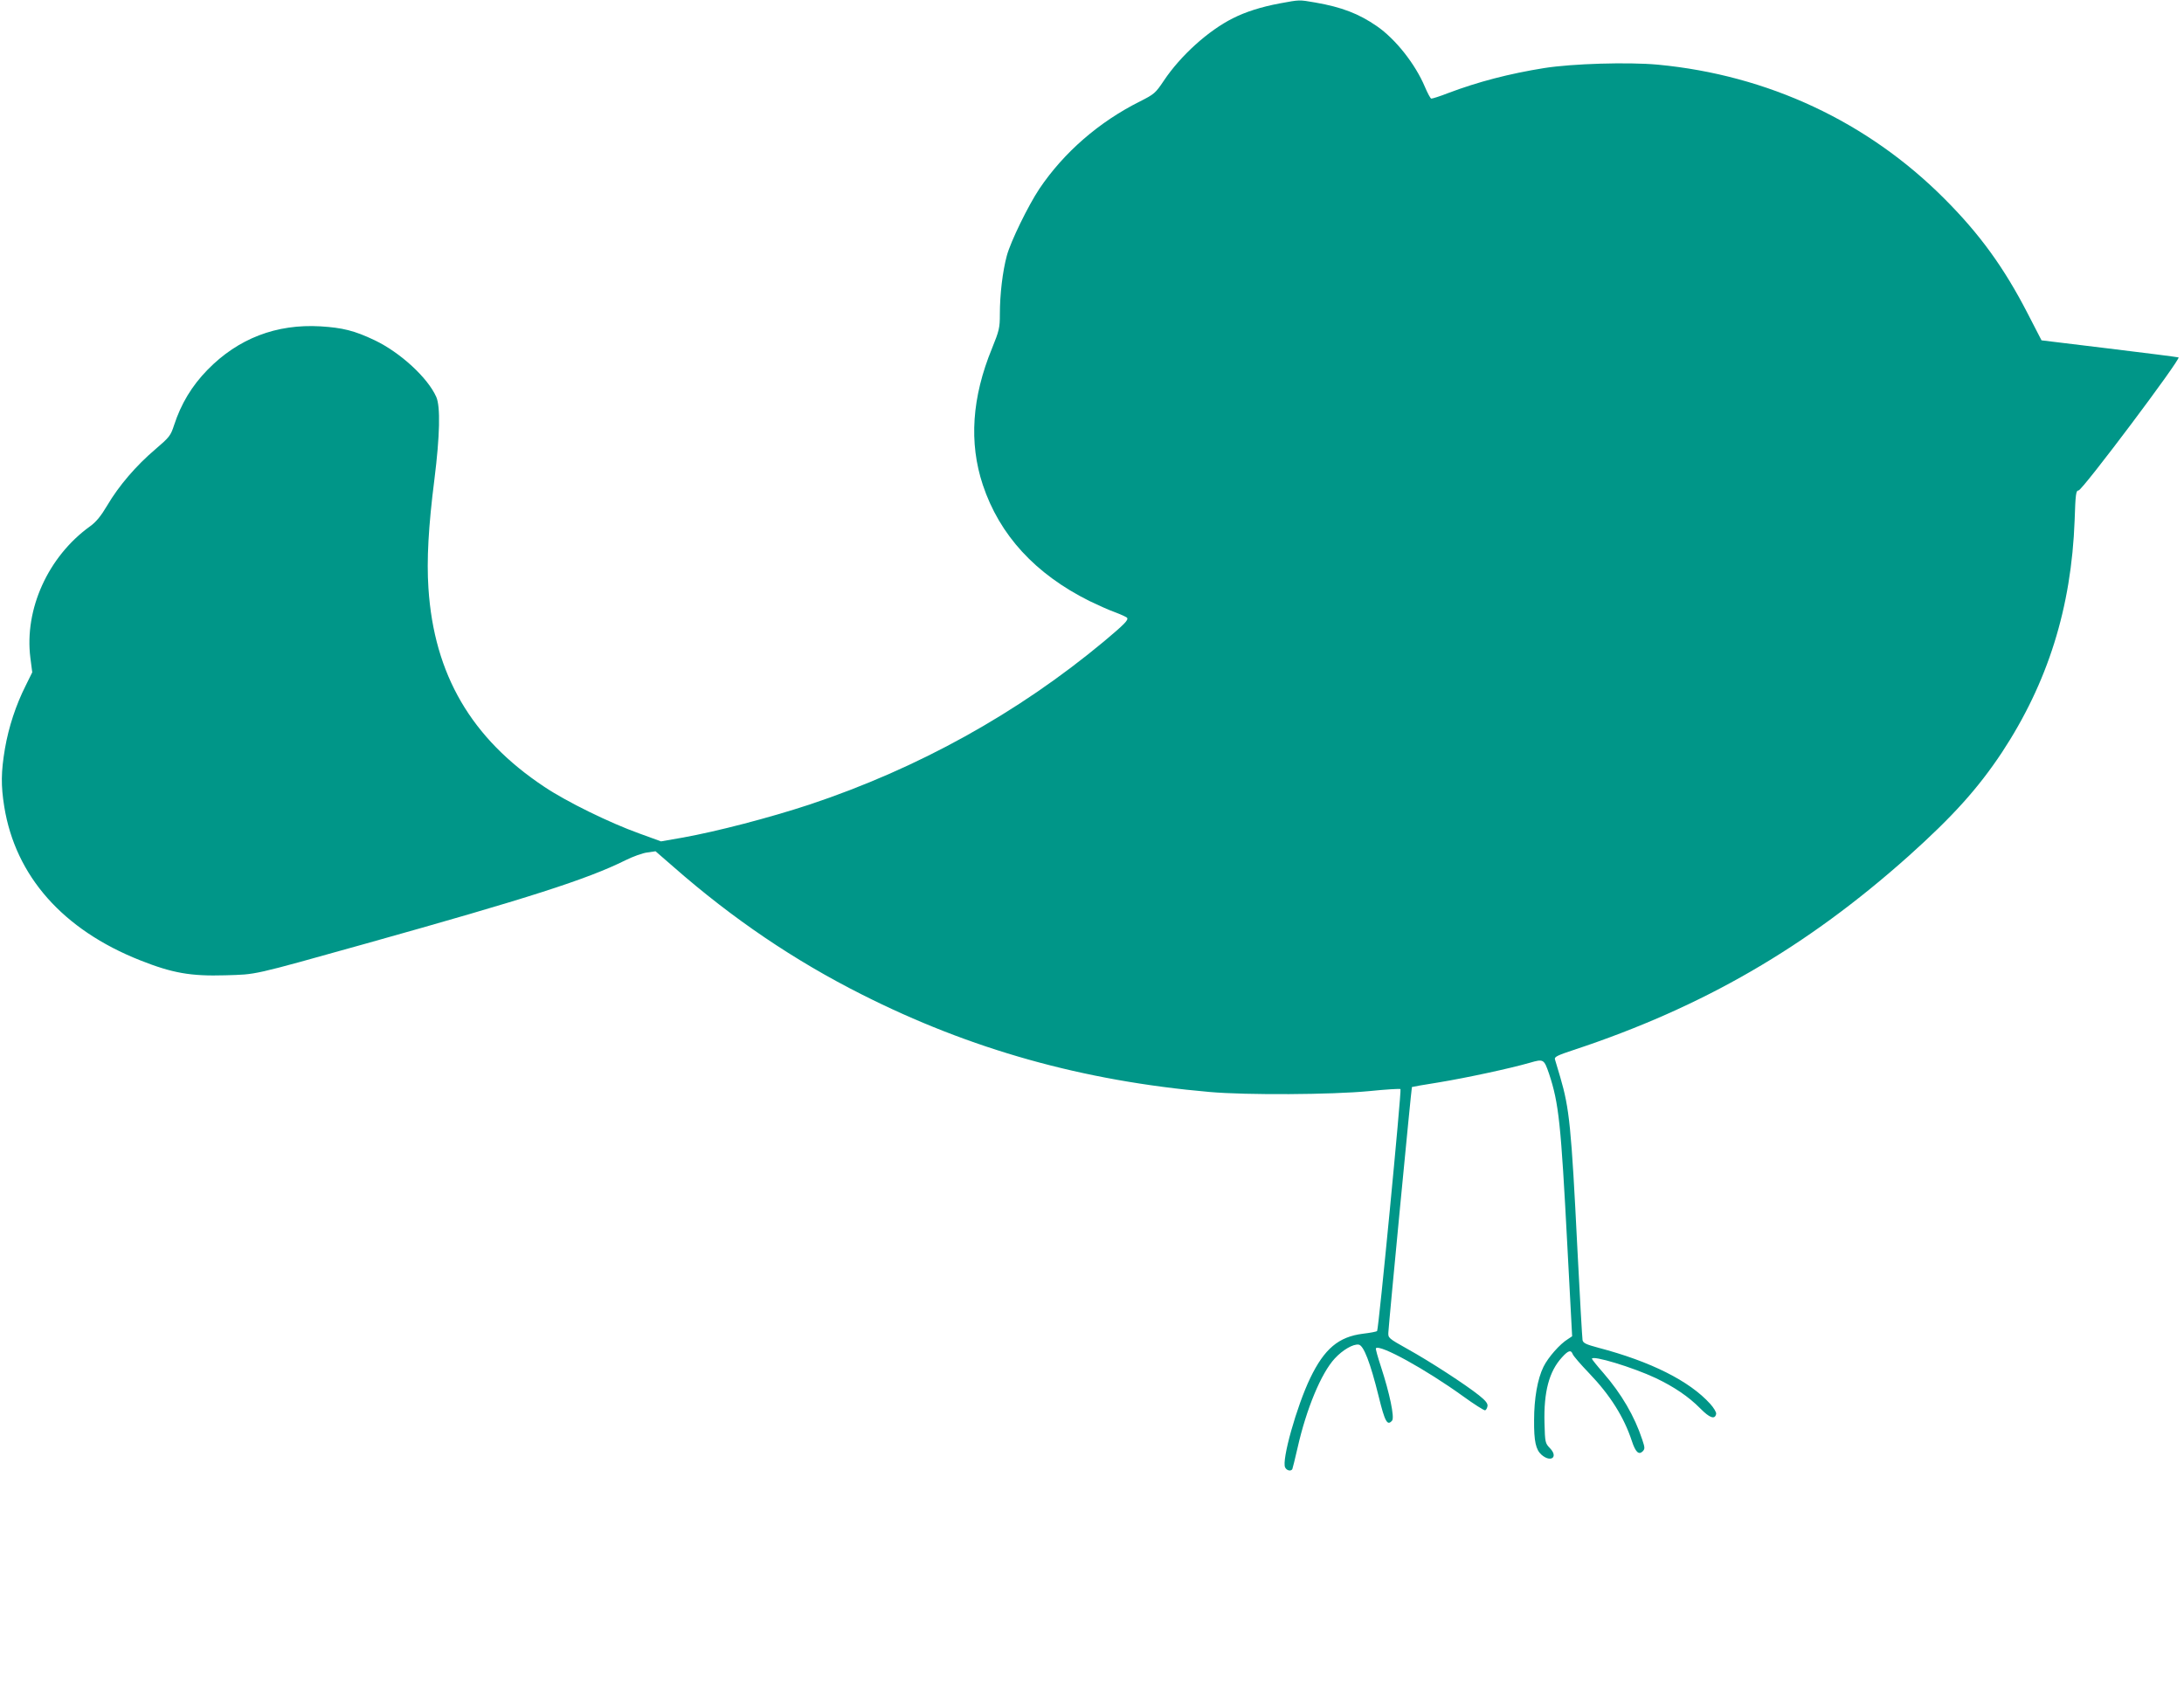 <?xml version="1.0" standalone="no"?>
<!DOCTYPE svg PUBLIC "-//W3C//DTD SVG 20010904//EN"
 "http://www.w3.org/TR/2001/REC-SVG-20010904/DTD/svg10.dtd">
<svg version="1.0" xmlns="http://www.w3.org/2000/svg"
 width="1280pt" height="991pt" viewBox="0 0 1280 991"
 preserveAspectRatio="xMidYMid meet">
<g transform="translate(0,991) scale(0.1,-0.1)"
fill="#009688" stroke="none">
<path d="M7500 9890 c-107 -20 -199 -49 -274 -87 -144 -72 -307 -219 -405
-366 -49 -73 -56 -79 -139 -121 -242 -121 -447 -300 -590 -512 -66 -99 -168
-308 -191 -392 -25 -93 -41 -227 -41 -344 0 -80 -4 -96 -46 -200 -118 -287
-136 -553 -54 -800 98 -295 308 -523 625 -681 50 -24 118 -55 153 -67 34 -13
65 -27 68 -32 8 -13 -17 -38 -136 -138 -506 -421 -1089 -744 -1725 -956 -237
-78 -544 -158 -745 -194 l-126 -22 -129 47 c-170 61 -424 185 -555 273 -428
284 -646 658 -679 1164 -11 165 0 364 35 638 32 256 36 426 11 483 -50 113
-211 261 -362 333 -118 56 -187 73 -317 81 -258 15 -482 -71 -661 -254 -93
-95 -156 -200 -197 -326 -20 -61 -27 -70 -110 -141 -112 -95 -214 -214 -281
-328 -38 -64 -66 -98 -101 -123 -246 -177 -386 -486 -350 -771 l11 -85 -38
-77 c-58 -115 -100 -243 -122 -370 -23 -137 -24 -216 -4 -341 66 -407 344
-721 796 -900 189 -75 296 -94 499 -88 188 6 142 -5 825 186 950 266 1297 377
1520 488 44 22 102 43 129 46 l48 7 107 -93 c347 -304 708 -548 1101 -746 637
-322 1295 -507 2040 -572 215 -19 715 -16 933 5 98 10 181 15 185 12 7 -7
-128 -1408 -137 -1418 -3 -4 -41 -11 -83 -16 -143 -18 -226 -88 -309 -260 -79
-164 -169 -483 -147 -524 9 -18 33 -24 42 -10 2 4 16 61 31 126 51 226 138
437 218 523 46 50 108 86 140 81 29 -4 68 -105 117 -303 37 -151 51 -175 79
-142 15 19 -15 161 -65 314 -19 58 -33 107 -30 110 24 24 292 -124 510 -281
66 -48 125 -85 130 -83 6 2 12 13 14 25 2 15 -11 32 -50 63 -79 63 -288 199
-418 271 -114 64 -115 65 -113 99 3 56 135 1434 138 1437 1 1 71 14 156 27
164 27 419 82 534 115 82 24 84 22 114 -65 57 -173 69 -286 107 -1009 l28
-529 -24 -16 c-48 -29 -117 -108 -144 -163 -35 -71 -55 -186 -55 -313 -1 -124
10 -173 44 -203 55 -47 99 -13 49 39 -28 29 -29 34 -32 147 -5 183 27 303 102
385 37 41 53 46 63 20 3 -10 47 -61 97 -113 123 -128 204 -257 250 -397 21
-64 40 -83 63 -61 14 15 14 21 -2 69 -45 137 -122 269 -228 391 -37 42 -67 80
-67 83 0 23 240 -50 374 -113 107 -51 193 -109 261 -178 55 -56 86 -67 93 -32
2 9 -14 36 -35 59 -121 134 -348 248 -656 329 -71 19 -88 27 -92 44 -2 12 -16
251 -30 531 -36 724 -47 827 -101 1012 -15 49 -28 95 -31 104 -4 14 18 24 109
54 759 251 1366 603 1964 1137 260 233 407 397 546 606 270 410 408 850 427
1362 5 155 8 175 23 175 22 0 603 774 586 780 -7 2 -191 26 -408 52 l-395 48
-81 157 c-139 270 -282 467 -489 674 -450 451 -1034 724 -1679 785 -175 16
-502 6 -666 -20 -206 -33 -389 -81 -561 -146 -51 -20 -96 -34 -101 -33 -5 2
-22 33 -37 69 -57 135 -173 281 -282 356 -106 73 -205 111 -359 138 -100 17
-89 17 -210 -5z"/>
</g>
</svg>

